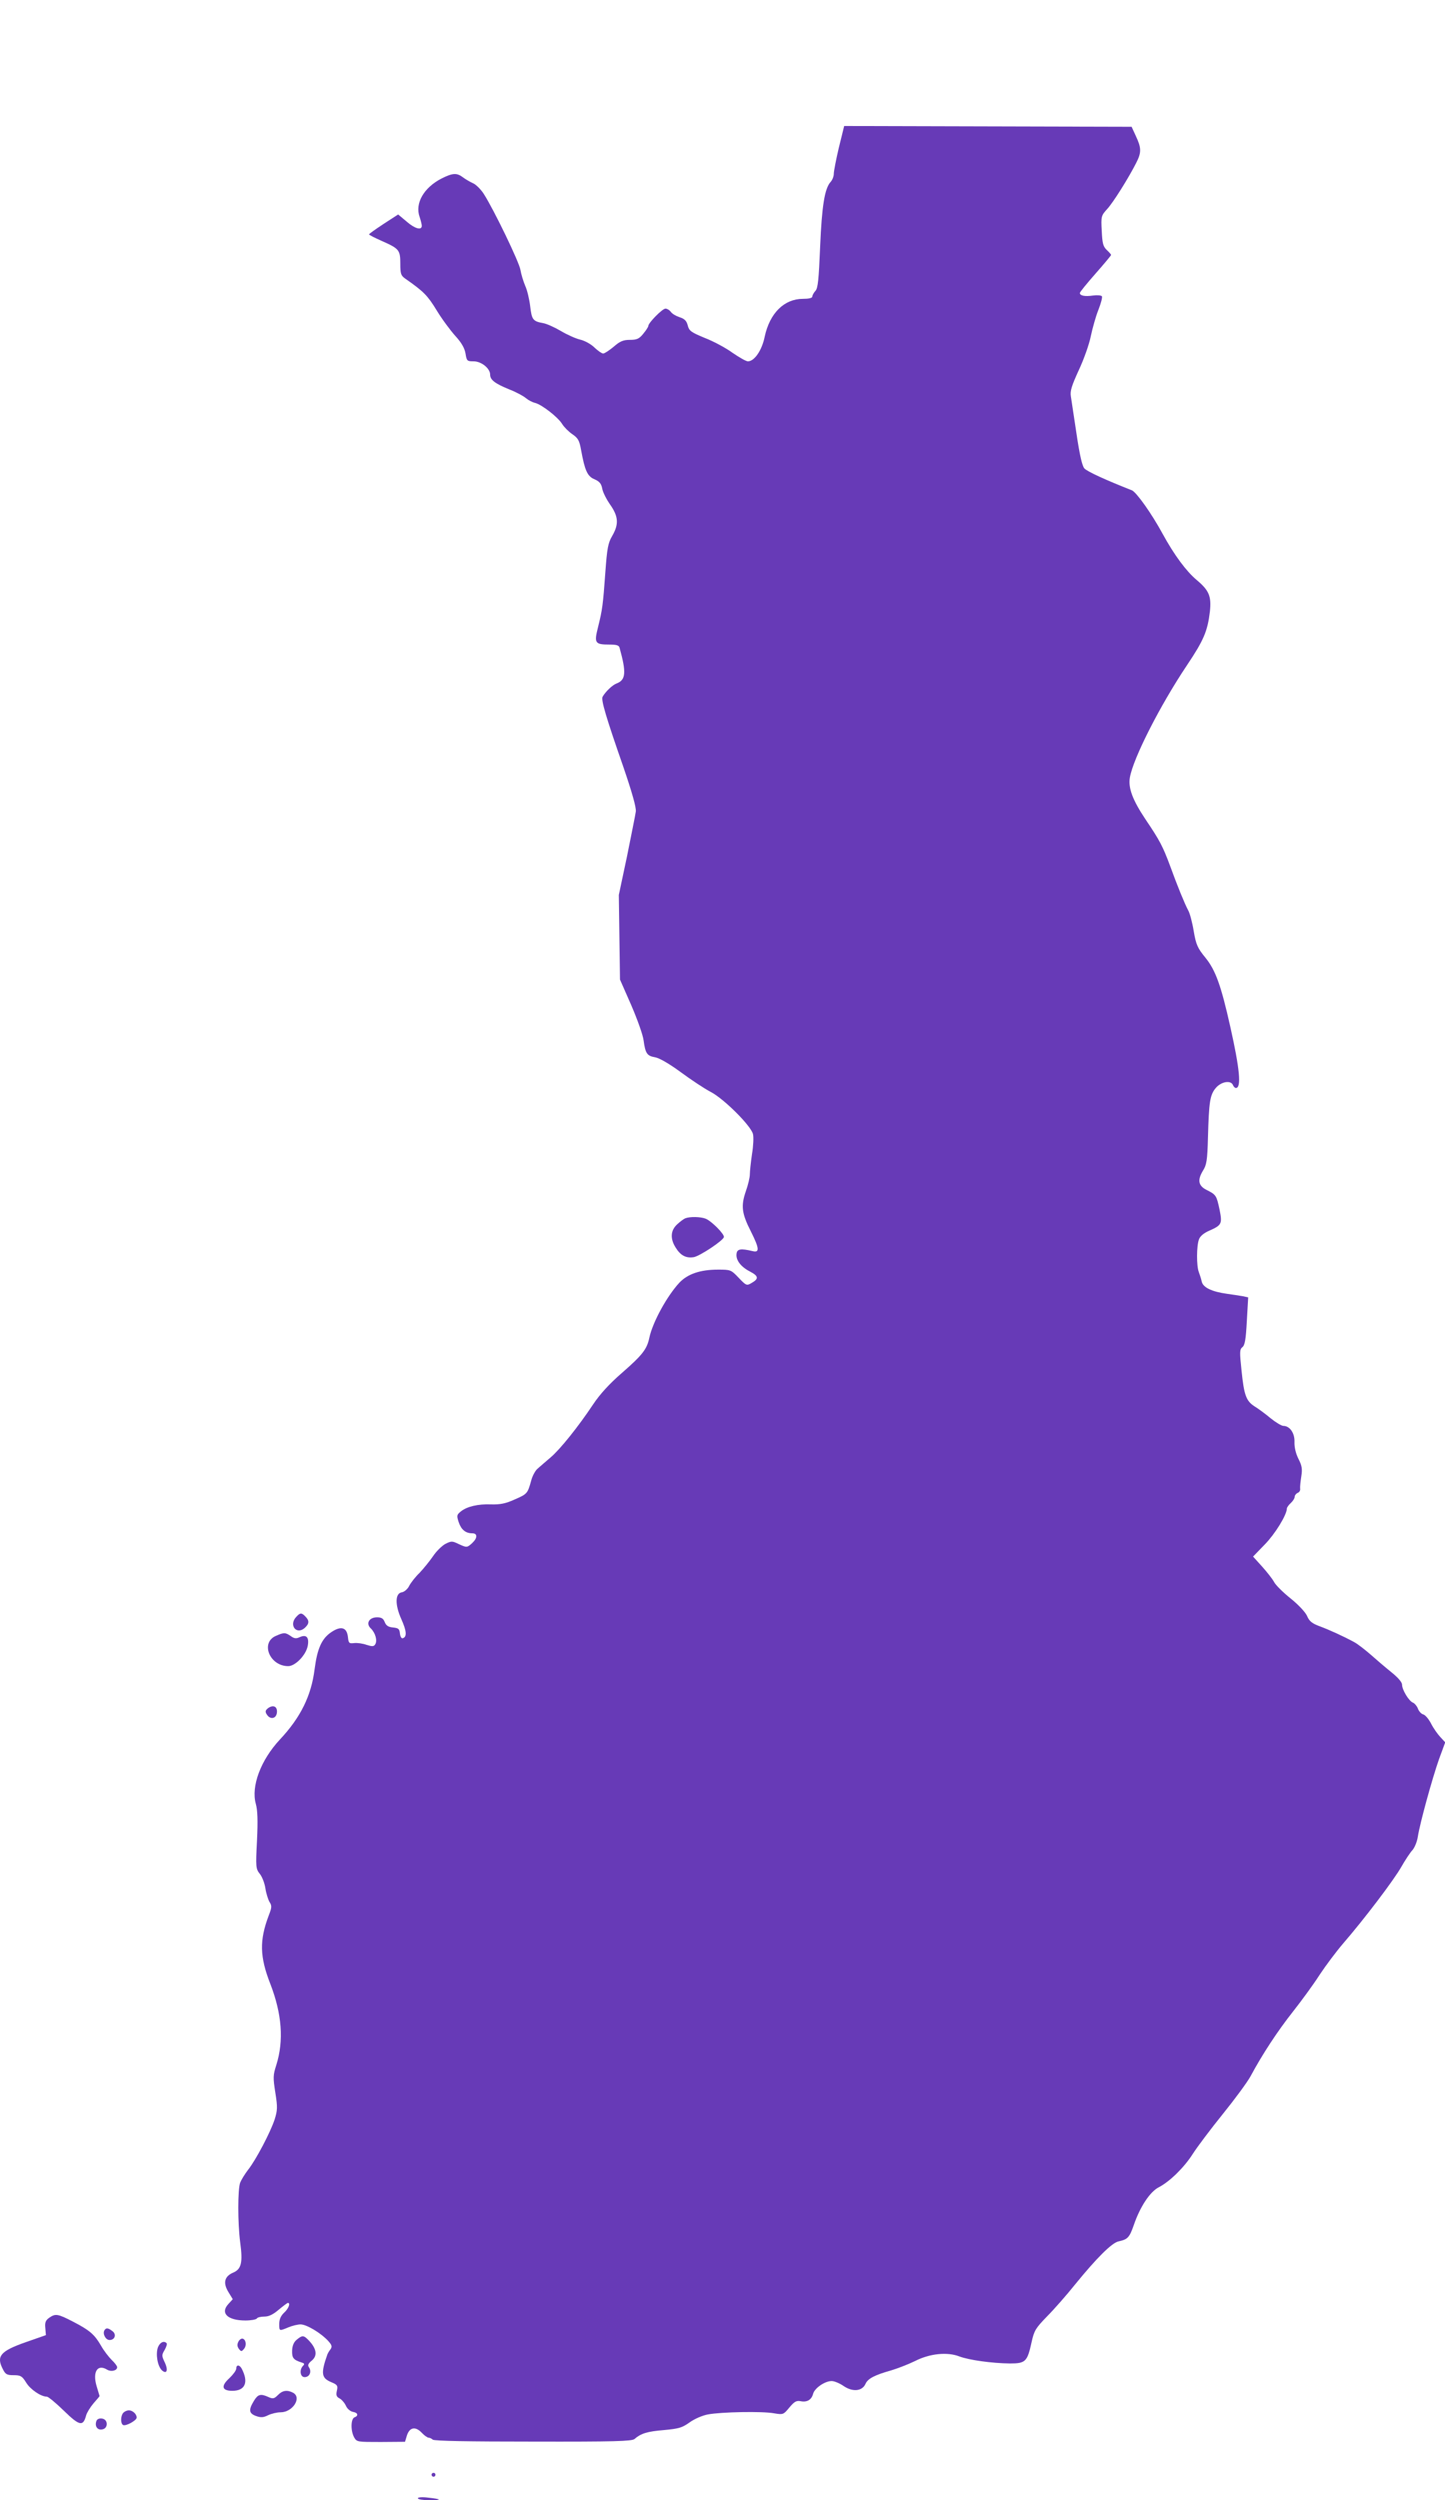 <?xml version="1.0" standalone="no"?>
<!DOCTYPE svg PUBLIC "-//W3C//DTD SVG 20010904//EN"
 "http://www.w3.org/TR/2001/REC-SVG-20010904/DTD/svg10.dtd">
<svg version="1.0" xmlns="http://www.w3.org/2000/svg"
 width="740pt" height="1280pt" viewBox="0 0 740 1280"
 preserveAspectRatio="xMidYMid meet">
<g transform="translate(0,1280) scale(0.1,-0.1)"
fill="#673ab7" stroke="none">
<path d="M4296 12045 c-14 -60 -26 -121 -26 -134 0 -14 -7 -32 -16 -42 -31
-34 -45 -122 -54 -332 -7 -168 -11 -212 -24 -226 -9 -10 -16 -23 -16 -29 0 -8
-18 -12 -48 -12 -96 0 -170 -73 -196 -194 -14 -70 -53 -126 -86 -126 -9 0 -44
20 -79 44 -34 25 -98 59 -142 76 -70 29 -80 36 -87 64 -6 23 -16 34 -42 42
-18 6 -39 18 -45 28 -7 9 -19 16 -27 16 -16 0 -88 -73 -88 -89 0 -5 -12 -23
-26 -40 -21 -26 -33 -31 -68 -31 -34 0 -51 -7 -83 -35 -23 -19 -47 -35 -54
-35 -7 0 -27 14 -45 31 -17 17 -50 35 -72 40 -22 5 -67 25 -99 44 -32 19 -74
38 -93 41 -51 9 -57 18 -65 87 -4 34 -15 81 -25 103 -10 23 -21 60 -25 83 -7
41 -136 308 -188 389 -15 23 -40 48 -55 54 -15 7 -38 20 -51 30 -32 24 -52 23
-110 -6 -91 -47 -137 -127 -112 -197 6 -18 11 -38 11 -45 0 -25 -36 -15 -78
22 l-43 36 -74 -48 c-41 -27 -75 -51 -75 -54 0 -3 30 -18 66 -34 88 -39 94
-46 94 -116 0 -52 3 -61 26 -77 93 -65 113 -85 159 -160 27 -45 71 -104 96
-132 33 -36 48 -63 53 -91 6 -38 8 -40 42 -40 39 0 84 -36 84 -68 0 -27 25
-46 99 -76 36 -14 74 -35 85 -45 12 -10 33 -21 47 -24 34 -9 116 -72 138 -108
10 -16 33 -39 52 -52 29 -20 36 -31 45 -82 19 -104 32 -134 69 -149 25 -11 34
-22 39 -47 3 -19 22 -56 41 -83 42 -60 45 -100 10 -160 -21 -36 -26 -62 -35
-186 -12 -167 -15 -191 -38 -283 -20 -80 -15 -87 60 -87 36 0 48 -4 51 -17 35
-126 32 -164 -15 -182 -22 -8 -57 -42 -72 -68 -9 -16 18 -106 104 -353 47
-137 69 -215 66 -235 -2 -16 -23 -119 -45 -229 l-42 -198 3 -217 3 -216 58
-132 c31 -72 60 -153 63 -180 9 -67 18 -79 59 -86 22 -4 71 -32 131 -76 53
-39 122 -85 155 -102 68 -36 205 -173 215 -215 4 -15 2 -61 -5 -103 -6 -42
-11 -88 -11 -103 0 -16 -9 -55 -21 -88 -25 -74 -21 -112 27 -206 43 -86 45
-109 7 -99 -59 14 -78 11 -81 -13 -5 -33 22 -68 69 -92 44 -23 46 -37 7 -59
-24 -14 -27 -13 -65 27 -39 41 -42 42 -105 42 -92 0 -156 -22 -199 -67 -63
-68 -137 -202 -154 -283 -12 -57 -35 -87 -138 -177 -67 -58 -114 -110 -149
-162 -75 -113 -170 -232 -219 -273 -24 -21 -54 -46 -66 -57 -12 -10 -27 -38
-33 -62 -18 -65 -20 -68 -85 -96 -46 -21 -74 -26 -119 -25 -68 3 -125 -11
-156 -36 -21 -17 -22 -21 -11 -55 13 -39 36 -57 70 -57 27 0 27 -24 -1 -50
-26 -24 -28 -24 -71 -4 -31 15 -36 15 -66 0 -18 -10 -47 -38 -64 -64 -18 -26
-49 -64 -69 -85 -21 -20 -45 -51 -53 -67 -8 -16 -25 -30 -37 -32 -35 -5 -36
-63 -3 -137 27 -60 30 -91 8 -98 -7 -3 -13 8 -15 24 -2 24 -8 28 -36 31 -24 2
-35 10 -42 28 -7 18 -17 24 -39 24 -41 0 -59 -32 -32 -57 23 -22 35 -63 22
-82 -7 -11 -15 -11 -44 -2 -19 7 -48 11 -64 9 -25 -3 -28 0 -31 29 -5 51 -34
61 -84 28 -50 -33 -73 -83 -87 -191 -17 -136 -72 -247 -177 -359 -99 -106
-149 -240 -124 -330 9 -33 11 -84 6 -188 -7 -136 -6 -144 14 -170 12 -14 25
-48 29 -74 4 -27 14 -58 21 -70 13 -20 12 -29 -4 -70 -48 -127 -46 -211 8
-349 60 -155 70 -291 31 -416 -17 -52 -17 -65 -5 -142 12 -75 11 -90 -4 -138
-22 -66 -96 -207 -136 -257 -16 -21 -34 -50 -40 -65 -13 -34 -13 -207 0 -306
14 -104 6 -137 -36 -155 -45 -19 -53 -53 -24 -100 l22 -36 -22 -24 c-44 -47
-5 -85 87 -85 28 0 55 5 58 10 3 6 21 10 39 10 23 0 45 11 73 35 23 19 44 35
47 35 15 0 4 -29 -19 -50 -17 -16 -25 -34 -25 -57 0 -38 -1 -38 47 -18 19 8
48 15 62 15 31 0 104 -44 141 -84 20 -22 22 -30 12 -44 -7 -9 -14 -21 -16 -27
-34 -97 -30 -120 21 -141 31 -13 34 -18 28 -44 -5 -22 -2 -31 14 -39 11 -6 26
-23 33 -39 7 -15 23 -28 36 -30 25 -4 29 -20 7 -28 -19 -8 -20 -70 -1 -103 13
-23 17 -23 136 -23 l124 1 10 33 c14 42 44 47 76 13 13 -14 29 -25 35 -25 6 0
16 -5 21 -10 7 -7 188 -10 513 -10 419 -1 506 2 520 13 33 29 66 39 151 46 76
7 93 12 131 39 25 18 66 36 94 41 68 13 279 17 338 6 48 -8 49 -7 79 29 25 30
36 37 57 33 34 -7 57 7 65 38 8 29 60 65 95 65 14 0 42 -12 62 -26 46 -31 94
-26 111 11 12 28 48 46 133 70 33 10 87 31 120 47 76 39 166 48 228 24 51 -19
167 -35 259 -36 80 0 89 9 111 110 13 59 21 71 78 130 36 36 101 110 145 165
109 134 188 213 222 220 47 10 56 20 78 83 32 94 83 171 128 194 56 29 130
101 175 172 21 33 90 125 153 203 63 78 127 165 143 195 59 110 137 229 216
329 45 57 107 142 137 189 31 47 85 119 121 161 109 126 259 324 297 391 20
35 45 73 57 86 11 12 24 43 28 70 11 70 73 295 108 395 l32 87 -25 27 c-14 15
-36 46 -48 70 -12 23 -30 44 -40 46 -10 3 -22 16 -27 30 -5 13 -17 27 -25 30
-21 8 -56 66 -56 92 0 13 -21 37 -56 65 -31 25 -79 66 -107 91 -29 25 -65 53
-82 62 -57 31 -130 64 -179 82 -37 14 -51 25 -62 51 -8 19 -43 57 -84 90 -39
31 -77 69 -85 84 -7 14 -35 50 -61 79 l-47 52 60 62 c53 54 113 152 113 184 0
5 9 18 20 28 11 10 20 24 20 32 0 7 7 16 15 20 9 3 15 13 13 22 -1 9 2 37 6
63 6 38 3 55 -15 90 -13 26 -21 59 -20 85 2 46 -24 83 -57 83 -9 0 -39 18 -65
39 -26 22 -63 49 -81 60 -44 28 -55 56 -68 183 -10 96 -10 109 4 121 13 9 18
40 23 133 l7 122 -28 6 c-16 3 -51 8 -79 12 -79 11 -124 32 -131 63 -3 14 -10
36 -15 49 -12 30 -12 134 1 167 6 17 26 33 54 45 63 28 66 35 51 109 -15 71
-18 75 -66 99 -42 21 -48 50 -19 98 19 30 23 52 26 172 5 181 10 216 40 252
28 33 77 41 88 15 3 -8 10 -15 15 -15 29 0 20 97 -29 315 -47 210 -75 288
-127 352 -40 49 -48 66 -60 136 -7 44 -20 92 -28 106 -17 31 -56 126 -94 231
-36 96 -51 126 -124 234 -67 100 -90 162 -81 215 17 99 154 368 291 573 88
131 107 177 119 278 8 77 -4 107 -67 160 -54 45 -116 129 -174 235 -58 107
-136 216 -159 225 -130 51 -229 96 -243 112 -11 12 -24 68 -40 176 -13 86 -26
173 -29 192 -5 28 4 55 40 134 26 55 54 134 62 175 9 42 26 103 39 135 13 33
21 64 18 69 -3 5 -24 7 -46 4 -41 -6 -67 -1 -67 13 0 5 36 49 80 99 44 50 80
93 80 96 0 2 -10 14 -22 25 -19 18 -23 34 -26 98 -4 74 -3 78 28 112 32 35
110 160 149 237 27 53 26 76 -2 136 l-22 48 -736 2 -736 2 -27 -110z"/>
<path d="M3510 6563 c-8 -3 -27 -17 -42 -31 -34 -31 -37 -73 -8 -119 25 -41
54 -56 94 -49 32 7 147 83 153 102 5 14 -63 83 -94 95 -26 10 -79 11 -103 2z"/>
<path d="M1516 4521 c-38 -42 3 -93 45 -55 23 21 24 37 3 58 -20 21 -27 20
-48 -3z"/>
<path d="M1413 4425 c-81 -35 -32 -155 63 -155 36 0 91 56 100 104 8 44 -7 60
-42 44 -17 -8 -28 -7 -45 6 -28 19 -35 19 -76 1z"/>
<path d="M1373 4055 c-14 -11 -16 -18 -7 -32 17 -28 48 -23 52 8 4 32 -18 43
-45 24z"/>
<path d="M252 934 c-18 -13 -23 -24 -20 -52 l3 -37 -103 -36 c-131 -46 -152
-72 -117 -139 13 -26 21 -30 55 -30 35 0 43 -4 64 -38 22 -36 76 -72 106 -72
7 0 46 -32 87 -72 80 -78 99 -82 114 -24 4 14 21 42 38 62 17 19 31 36 31 37
0 1 -7 24 -15 50 -22 74 4 116 54 85 20 -12 51 -5 51 13 0 6 -13 23 -28 37
-15 15 -40 47 -54 72 -34 59 -59 80 -144 124 -79 41 -90 42 -122 20z"/>
<path d="M535 870 c-11 -18 6 -50 26 -50 28 0 37 30 14 46 -22 17 -32 17 -40
4z"/>
<path d="M1520 822 c-15 -12 -23 -30 -24 -56 -1 -38 6 -47 48 -61 15 -4 17 -8
8 -17 -20 -20 -15 -58 8 -58 25 0 37 27 23 49 -9 12 -5 20 14 36 29 24 25 59
-13 100 -28 30 -35 31 -64 7z"/>
<path d="M1221 812 c-7 -14 -7 -24 2 -37 12 -15 14 -15 26 -1 15 17 11 48 -6
53 -6 2 -16 -4 -22 -15z"/>
<path d="M809 783 c-13 -35 -2 -97 20 -118 26 -23 34 2 13 44 -14 30 -14 35 1
60 9 16 14 31 10 35 -14 14 -34 4 -44 -21z"/>
<path d="M1210 674 c0 -9 -16 -31 -35 -49 -45 -41 -39 -65 15 -65 66 0 84 44
48 113 -11 21 -28 22 -28 1z"/>
<path d="M1423 538 c-19 -19 -26 -20 -48 -10 -40 18 -54 15 -75 -20 -28 -46
-25 -64 11 -77 25 -9 38 -8 62 4 17 8 45 15 64 15 62 0 110 75 64 100 -30 16
-55 12 -78 -12z"/>
<path d="M632 448 c-14 -14 -16 -54 -2 -63 13 -8 70 23 70 38 0 18 -21 37 -40
37 -9 0 -21 -5 -28 -12z"/>
<path d="M494 406 c-10 -26 4 -48 28 -44 33 4 33 52 0 56 -13 2 -25 -3 -28
-12z"/>
<path d="M2210 130 c0 -5 5 -10 10 -10 6 0 10 5 10 10 0 6 -4 10 -10 10 -5 0
-10 -4 -10 -10z"/>
<path d="M2140 10 c0 -6 26 -10 57 -10 68 0 67 5 -4 13 -31 4 -53 2 -53 -3z"/>
</g>
</svg>

